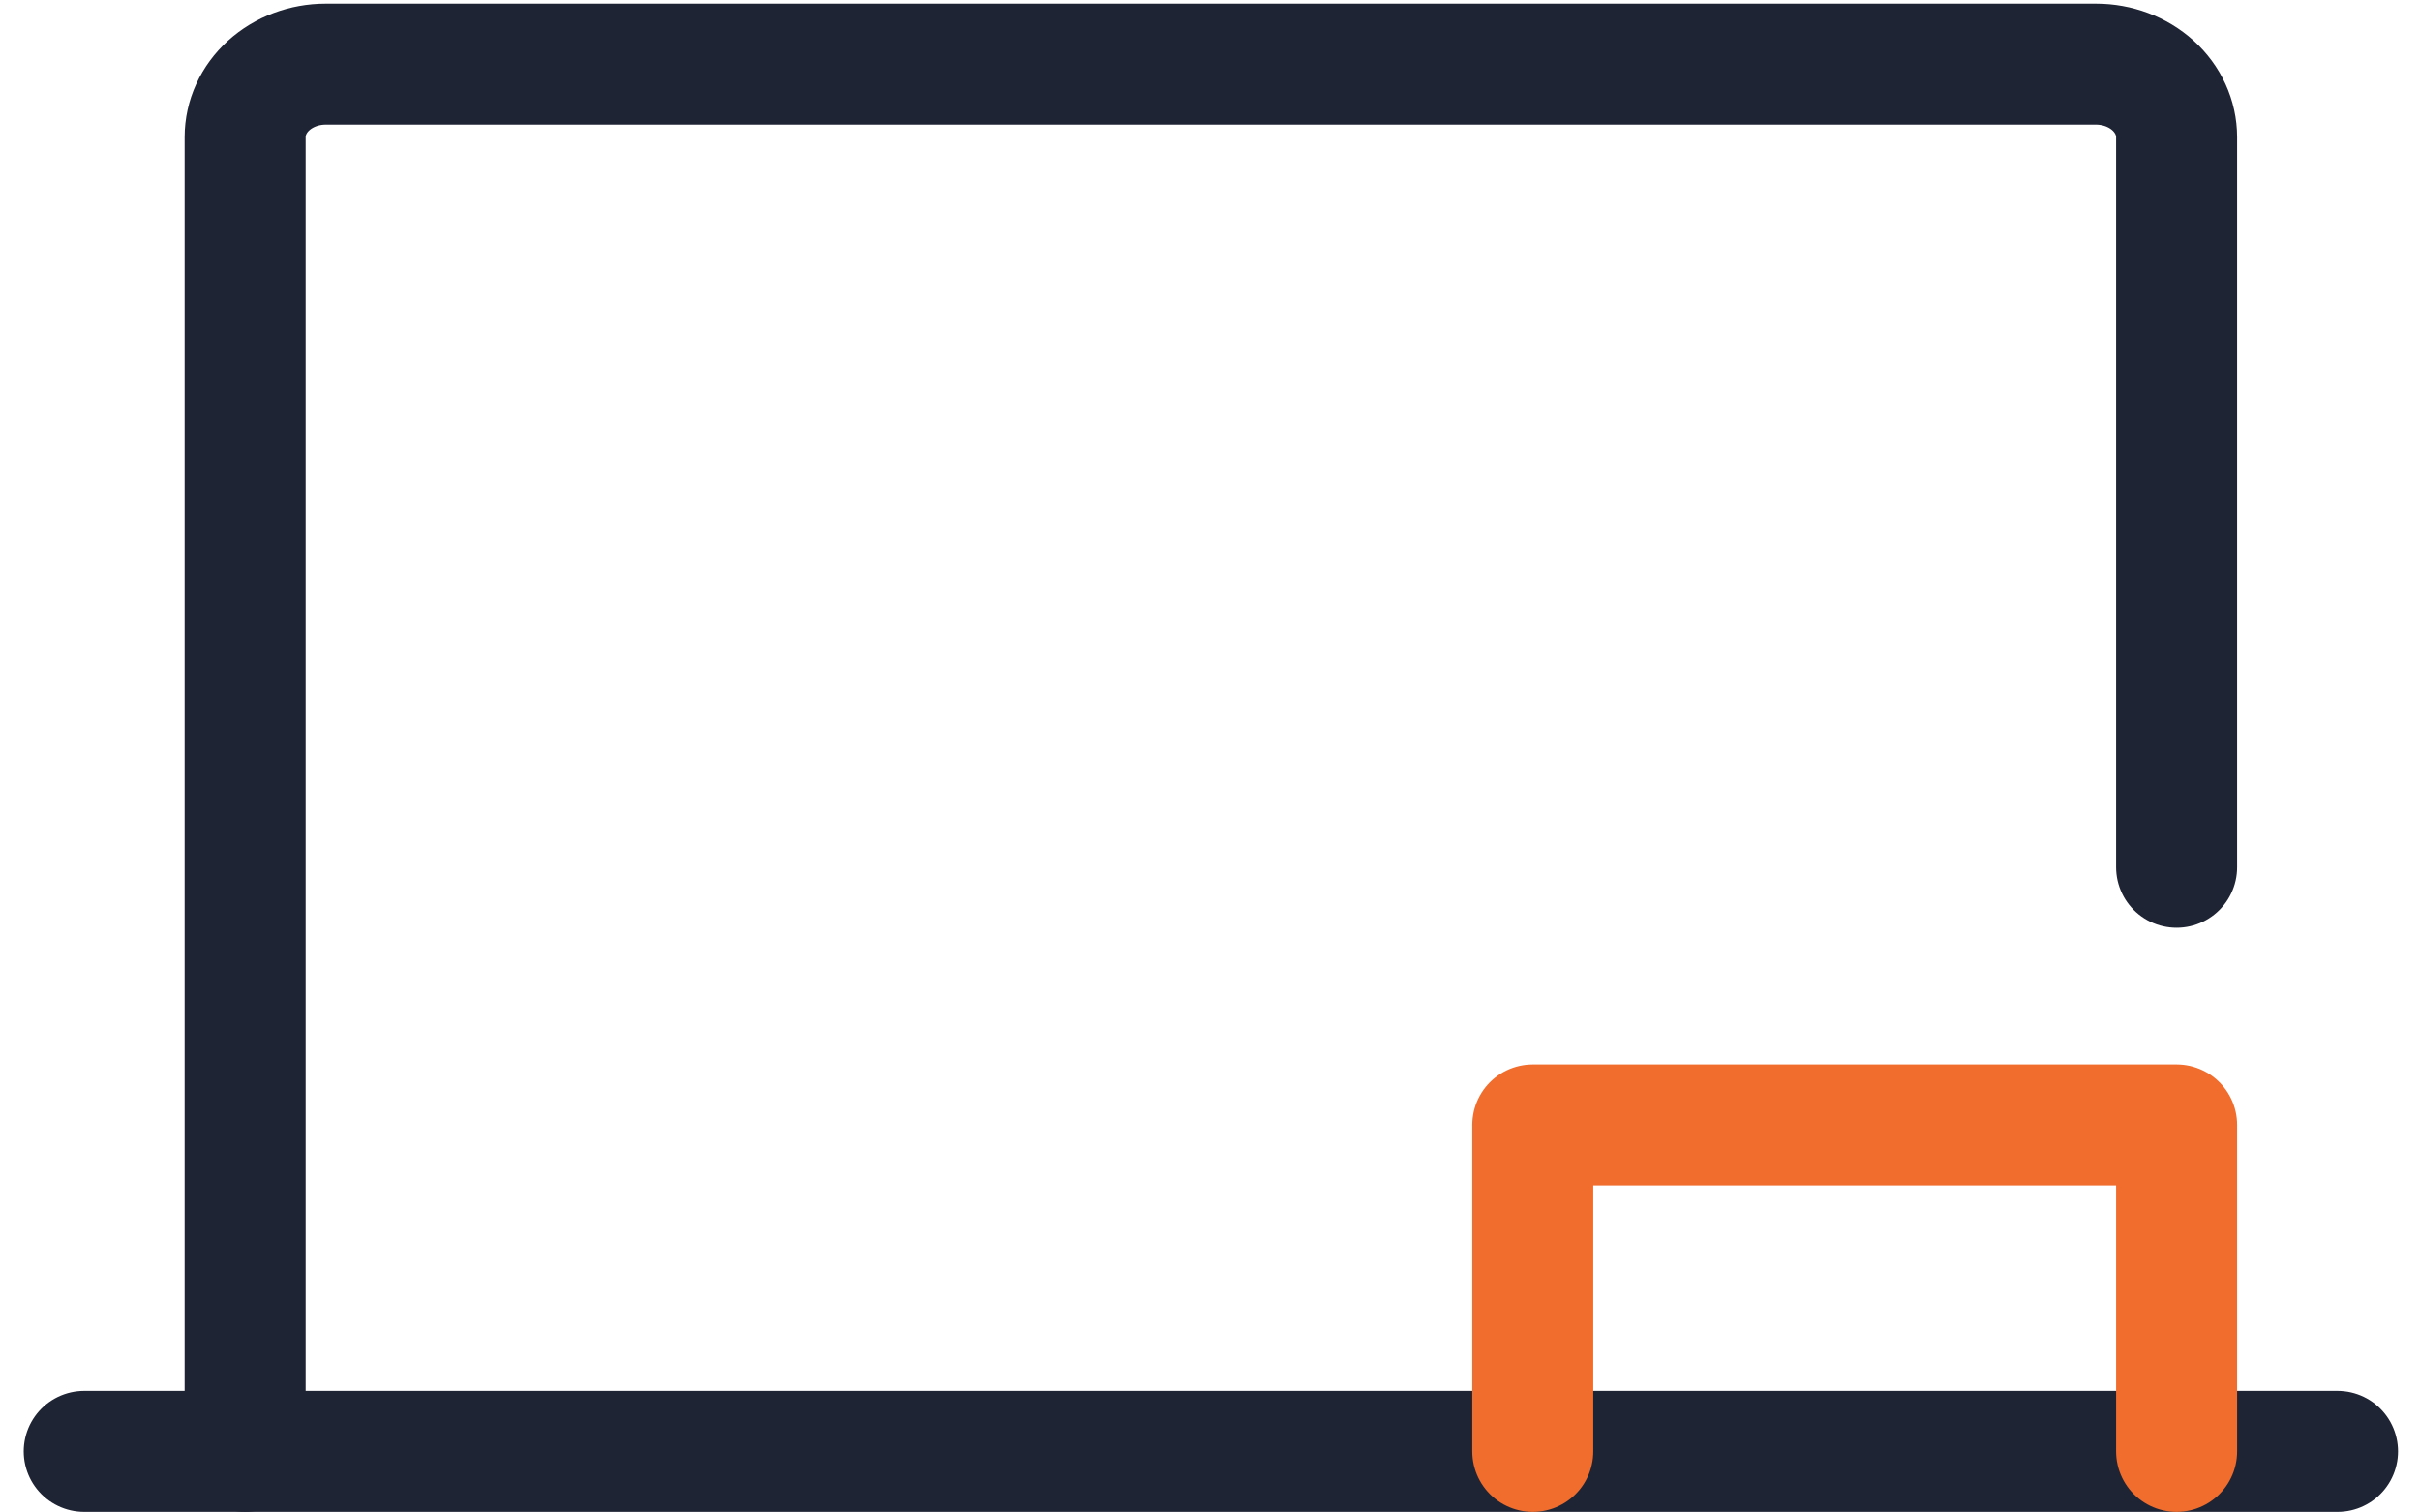 <svg width="40" height="25" viewBox="0 0 40 25" fill="none" xmlns="http://www.w3.org/2000/svg">
<path d="M4.052 23.99V2.266C4.052 1.946 4.192 1.639 4.441 1.413C4.691 1.187 5.029 1.06 5.382 1.06H34.646C34.999 1.06 35.337 1.187 35.587 1.413C35.836 1.639 35.977 1.946 35.977 2.266V14.335" stroke="#1F2434" stroke-width="2" stroke-linecap="round" stroke-linejoin="round"/>
<path d="M1.392 23.99H38.637" stroke="#1F2434" stroke-width="2" stroke-linecap="round" stroke-linejoin="round"/>
<path d="M25.335 23.99V18.594H35.977V23.99" stroke="#F06D2D" stroke-width="2" stroke-linecap="round" stroke-linejoin="round"/>
</svg>
